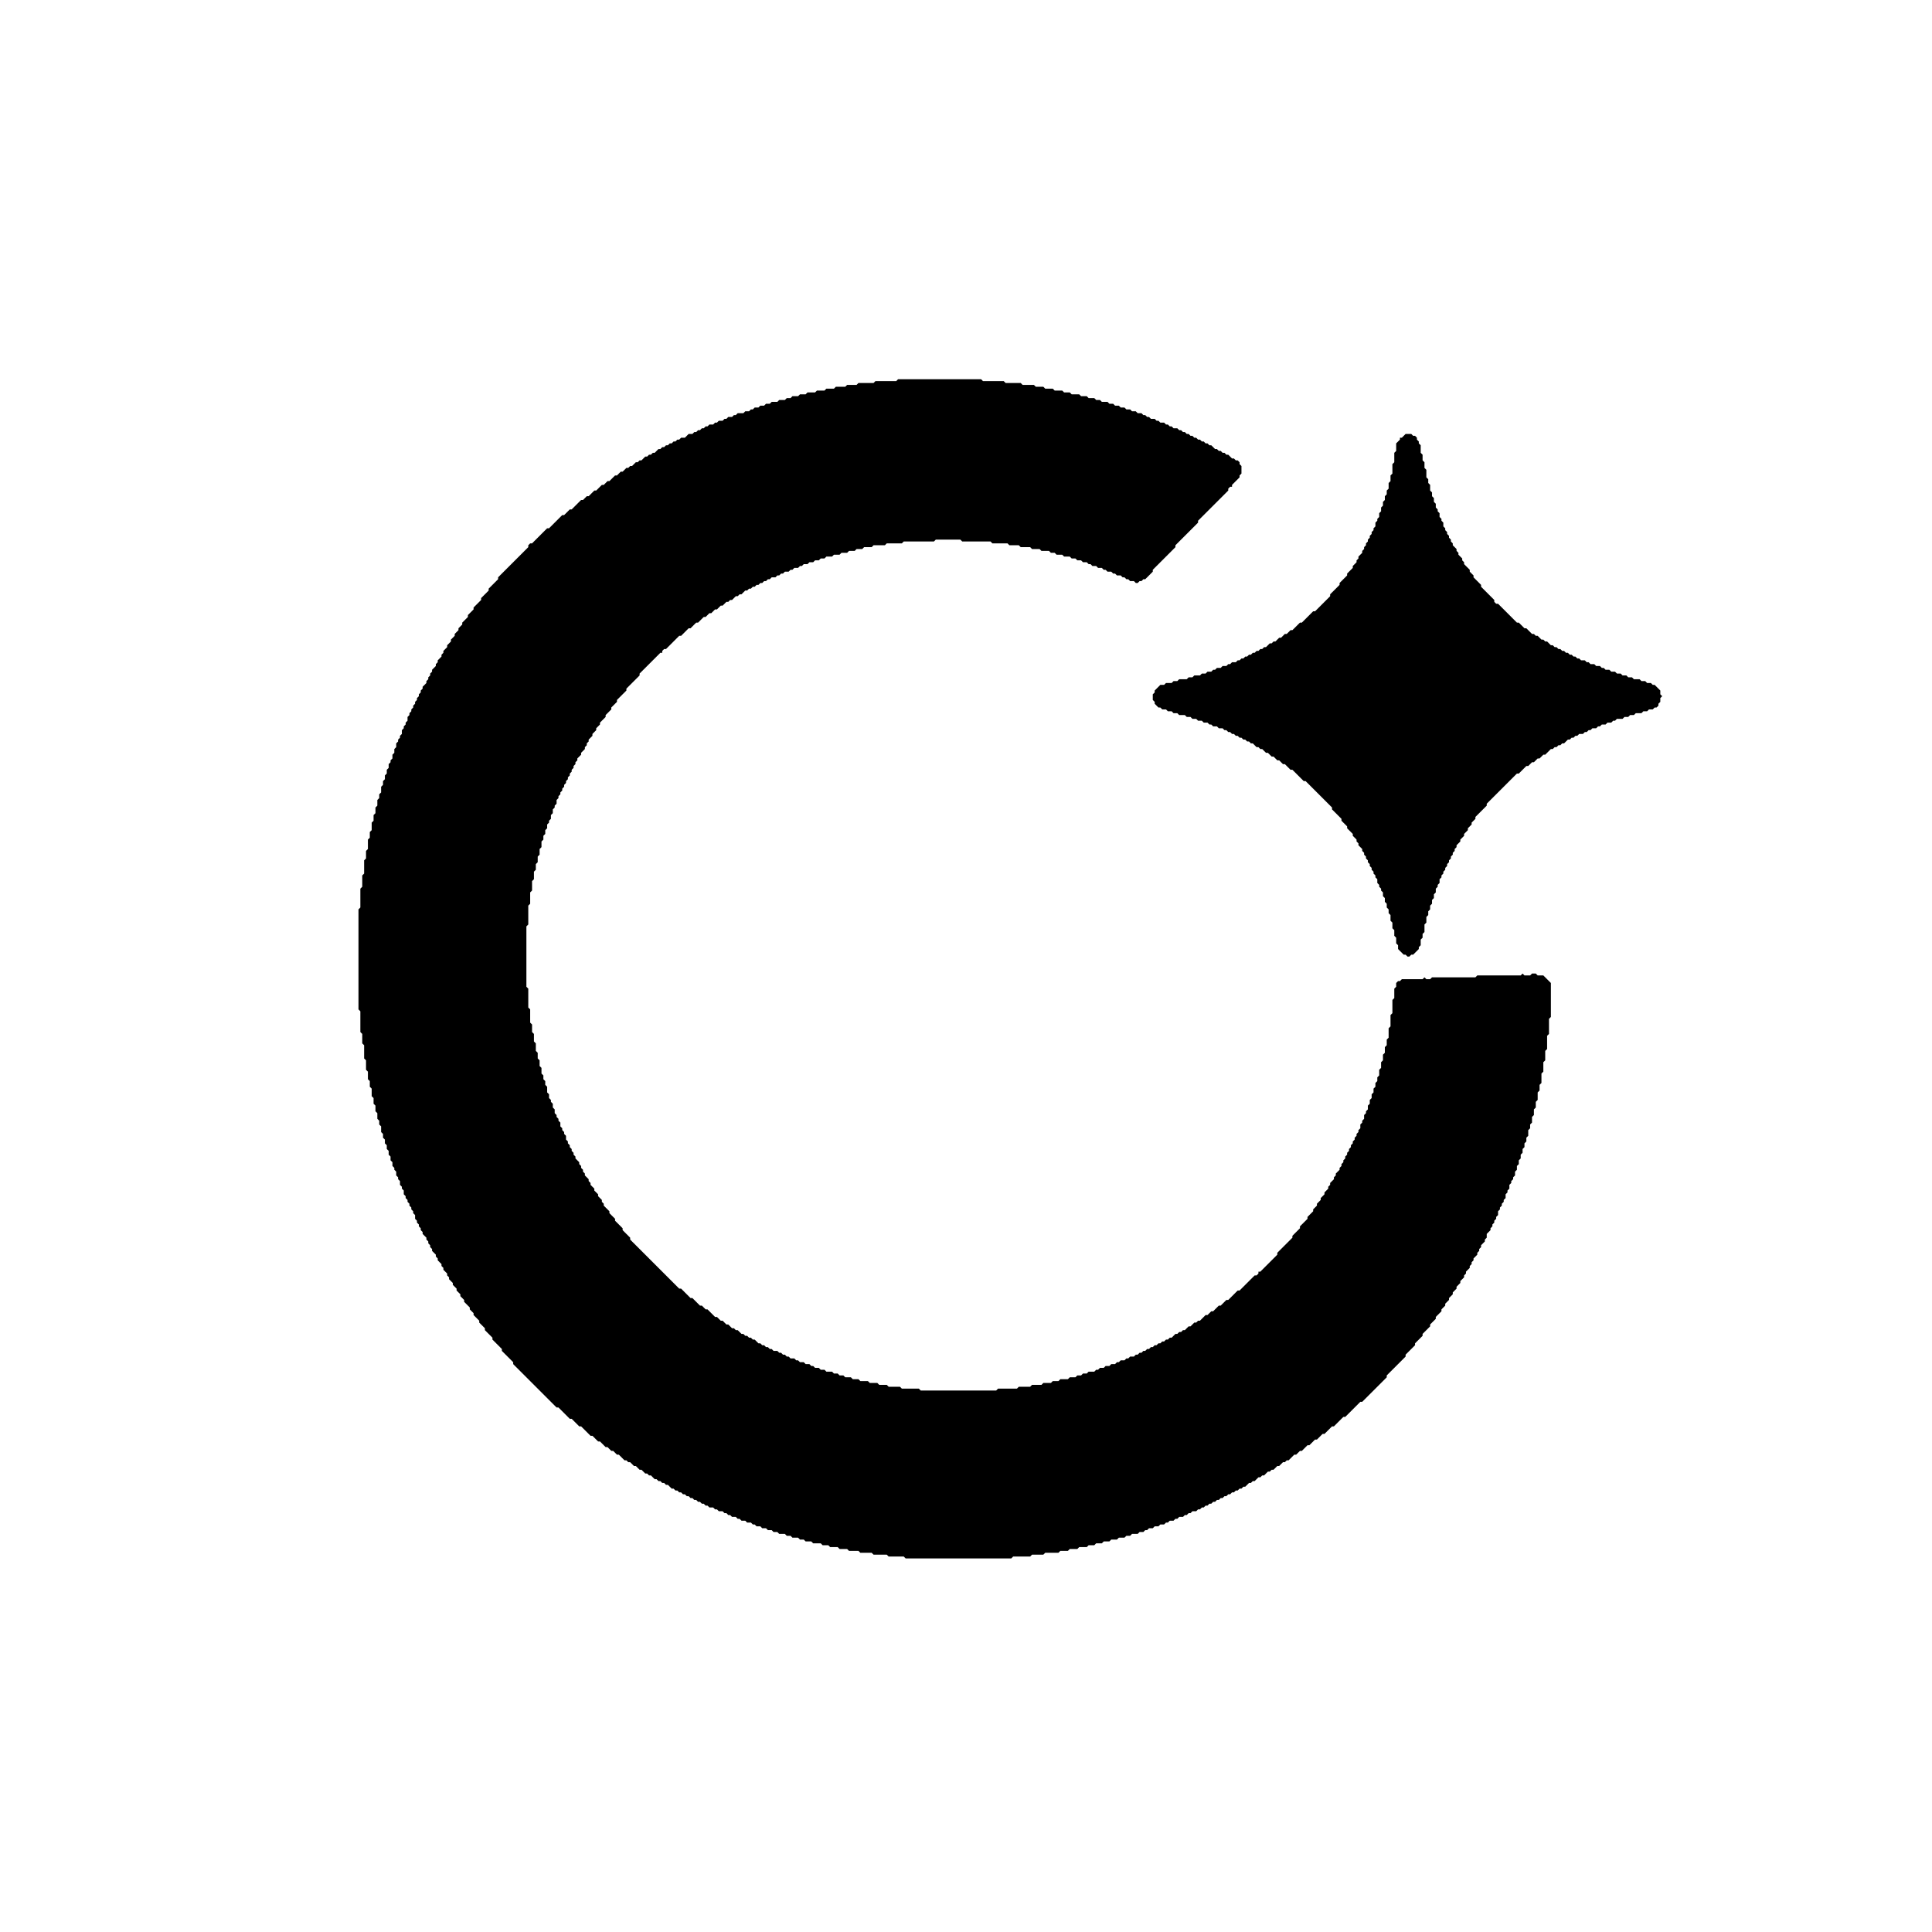 <svg xmlns="http://www.w3.org/2000/svg" viewBox="0 0 1024 1024" width="1024" height="1024">
<g fill="#000000" stroke="none" fill-rule="evenodd">
<path d="M 745 230 L 744 231 L 743 232 L 742 232 L 742 233 L 741 234 L 740 235 L 740 236 L 740 237 L 740 238 L 740 239 L 739 240 L 739 241 L 739 242 L 739 243 L 739 244 L 739 245 L 738 246 L 738 247 L 738 248 L 738 249 L 738 250 L 738 251 L 737 252 L 737 253 L 737 254 L 737 255 L 736 256 L 736 257 L 736 258 L 736 259 L 735 260 L 735 261 L 735 262 L 734 263 L 734 264 L 734 265 L 733 266 L 733 267 L 733 268 L 732 269 L 732 270 L 732 271 L 731 272 L 731 273 L 731 274 L 730 275 L 730 276 L 729 277 L 729 278 L 729 279 L 728 280 L 728 281 L 727 282 L 727 283 L 726 284 L 726 285 L 725 286 L 725 287 L 724 288 L 724 289 L 723 290 L 723 291 L 722 292 L 722 293 L 721 294 L 720 295 L 720 296 L 719 297 L 719 298 L 718 299 L 717 300 L 717 301 L 716 302 L 715 303 L 714 304 L 714 305 L 713 306 L 712 307 L 711 308 L 710 309 L 710 310 L 709 311 L 708 312 L 707 313 L 706 314 L 705 315 L 705 316 L 704 317 L 703 318 L 702 319 L 701 320 L 700 321 L 699 322 L 698 323 L 697 324 L 696 324 L 695 325 L 694 326 L 693 327 L 692 328 L 691 329 L 690 330 L 689 330 L 688 331 L 687 332 L 686 333 L 685 334 L 684 334 L 683 335 L 682 336 L 681 336 L 680 337 L 679 338 L 678 338 L 677 339 L 676 340 L 675 340 L 674 341 L 673 341 L 672 342 L 671 343 L 670 343 L 669 344 L 668 344 L 667 345 L 666 345 L 665 346 L 664 346 L 663 347 L 662 347 L 661 348 L 660 348 L 659 349 L 658 349 L 657 350 L 656 350 L 655 351 L 654 351 L 653 351 L 652 352 L 651 352 L 650 353 L 649 353 L 648 353 L 647 354 L 646 354 L 645 354 L 644 355 L 643 355 L 642 356 L 641 356 L 640 356 L 639 357 L 638 357 L 637 357 L 636 358 L 635 358 L 634 358 L 633 358 L 632 359 L 631 359 L 630 359 L 629 360 L 628 360 L 627 360 L 626 360 L 625 360 L 624 361 L 623 361 L 622 361 L 621 362 L 620 362 L 619 362 L 618 362 L 617 363 L 616 363 L 615 363 L 614 364 L 613 365 L 612 366 L 612 367 L 611 368 L 611 369 L 611 370 L 611 371 L 612 372 L 612 373 L 613 374 L 614 375 L 615 375 L 616 376 L 617 376 L 618 376 L 619 377 L 620 377 L 621 377 L 622 378 L 623 378 L 624 378 L 625 379 L 626 379 L 627 379 L 628 379 L 629 380 L 630 380 L 631 380 L 632 381 L 633 381 L 634 381 L 635 382 L 636 382 L 637 382 L 638 383 L 639 383 L 640 383 L 641 384 L 642 384 L 643 385 L 644 385 L 645 385 L 646 386 L 647 386 L 648 386 L 649 387 L 650 387 L 651 388 L 652 388 L 653 389 L 654 389 L 655 390 L 656 390 L 657 391 L 658 391 L 659 392 L 660 392 L 661 393 L 662 393 L 663 394 L 664 394 L 665 395 L 666 396 L 667 396 L 668 397 L 669 397 L 670 398 L 671 399 L 672 399 L 673 400 L 674 401 L 675 401 L 676 402 L 677 403 L 678 403 L 679 404 L 680 405 L 681 405 L 682 406 L 683 407 L 684 408 L 685 408 L 686 409 L 687 410 L 688 411 L 689 412 L 690 413 L 691 414 L 692 414 L 693 415 L 694 416 L 695 417 L 696 418 L 697 419 L 698 420 L 699 421 L 700 422 L 701 423 L 702 424 L 703 425 L 704 426 L 705 427 L 706 428 L 706 429 L 707 430 L 708 431 L 709 432 L 710 433 L 711 434 L 711 435 L 712 436 L 713 437 L 714 438 L 714 439 L 715 440 L 716 441 L 717 442 L 717 443 L 718 444 L 719 445 L 719 446 L 720 447 L 720 448 L 721 449 L 722 450 L 722 451 L 723 452 L 723 453 L 724 454 L 724 455 L 725 456 L 725 457 L 726 458 L 726 459 L 727 460 L 727 461 L 728 462 L 728 463 L 729 464 L 729 465 L 730 466 L 730 467 L 730 468 L 731 469 L 731 470 L 732 471 L 732 472 L 733 473 L 733 474 L 733 475 L 734 476 L 734 477 L 734 478 L 735 479 L 735 480 L 735 481 L 736 482 L 736 483 L 736 484 L 737 485 L 737 486 L 737 487 L 737 488 L 738 489 L 738 490 L 738 491 L 738 492 L 739 493 L 739 494 L 739 495 L 739 496 L 740 497 L 740 498 L 740 499 L 740 500 L 741 501 L 741 502 L 741 503 L 742 504 L 743 505 L 744 506 L 745 506 L 746 507 L 747 507 L 748 506 L 749 506 L 750 505 L 751 504 L 752 503 L 752 502 L 753 501 L 753 500 L 753 499 L 753 498 L 754 497 L 754 496 L 754 495 L 755 494 L 755 493 L 755 492 L 755 491 L 755 490 L 756 489 L 756 488 L 756 487 L 756 486 L 757 485 L 757 484 L 757 483 L 758 482 L 758 481 L 758 480 L 759 479 L 759 478 L 759 477 L 760 476 L 760 475 L 760 474 L 761 473 L 761 472 L 761 471 L 762 470 L 762 469 L 763 468 L 763 467 L 763 466 L 764 465 L 764 464 L 765 463 L 765 462 L 766 461 L 766 460 L 767 459 L 767 458 L 768 457 L 768 456 L 769 455 L 769 454 L 770 453 L 770 452 L 771 451 L 771 450 L 772 449 L 772 448 L 773 447 L 774 446 L 774 445 L 775 444 L 776 443 L 776 442 L 777 441 L 778 440 L 778 439 L 779 438 L 780 437 L 780 436 L 781 435 L 782 434 L 782 433 L 783 432 L 784 431 L 785 430 L 786 429 L 787 428 L 788 427 L 788 426 L 789 425 L 790 424 L 791 423 L 792 422 L 793 421 L 794 420 L 795 419 L 796 418 L 797 417 L 798 416 L 799 415 L 800 414 L 801 413 L 802 412 L 803 411 L 804 410 L 805 410 L 806 409 L 807 408 L 808 407 L 809 406 L 810 406 L 811 405 L 812 404 L 813 404 L 814 403 L 815 402 L 816 402 L 817 401 L 818 400 L 819 400 L 820 399 L 821 398 L 822 397 L 823 397 L 824 396 L 825 396 L 826 395 L 827 395 L 828 394 L 829 394 L 830 393 L 831 392 L 832 392 L 833 391 L 834 391 L 835 390 L 836 390 L 837 389 L 838 389 L 839 389 L 840 388 L 841 388 L 842 387 L 843 387 L 844 386 L 845 386 L 846 386 L 847 385 L 848 385 L 849 384 L 850 384 L 851 384 L 852 383 L 853 383 L 854 383 L 855 382 L 856 382 L 857 381 L 858 381 L 859 381 L 860 381 L 861 380 L 862 380 L 863 380 L 864 379 L 865 379 L 866 379 L 867 378 L 868 378 L 869 378 L 870 378 L 871 377 L 872 377 L 873 377 L 874 376 L 875 376 L 876 376 L 877 375 L 878 375 L 879 374 L 879 373 L 880 372 L 880 371 L 880 370 L 881 369 L 880 368 L 880 367 L 880 366 L 879 365 L 878 364 L 877 363 L 876 363 L 875 362 L 874 362 L 873 362 L 872 361 L 871 361 L 870 361 L 869 360 L 868 360 L 867 360 L 866 360 L 865 359 L 864 359 L 863 359 L 862 358 L 861 358 L 860 358 L 859 357 L 858 357 L 857 357 L 856 356 L 855 356 L 854 356 L 853 355 L 852 355 L 851 355 L 850 354 L 849 354 L 848 353 L 847 353 L 846 353 L 845 352 L 844 352 L 843 352 L 842 351 L 841 351 L 840 350 L 839 350 L 838 350 L 837 349 L 836 349 L 835 348 L 834 348 L 833 347 L 832 347 L 831 346 L 830 346 L 829 345 L 828 345 L 827 344 L 826 344 L 825 343 L 824 343 L 823 342 L 822 342 L 821 341 L 820 340 L 819 340 L 818 339 L 817 339 L 816 338 L 815 337 L 814 337 L 813 336 L 812 336 L 811 335 L 810 334 L 809 333 L 808 333 L 807 332 L 806 331 L 805 330 L 804 330 L 803 329 L 802 328 L 801 327 L 800 326 L 799 325 L 798 324 L 797 323 L 796 322 L 795 321 L 794 320 L 793 320 L 792 319 L 792 318 L 791 317 L 790 316 L 789 315 L 788 314 L 787 313 L 786 312 L 785 311 L 785 310 L 784 309 L 783 308 L 782 307 L 781 306 L 781 305 L 780 304 L 779 303 L 779 302 L 778 301 L 777 300 L 776 299 L 776 298 L 775 297 L 775 296 L 774 295 L 773 294 L 773 293 L 772 292 L 772 291 L 771 290 L 770 289 L 770 288 L 769 287 L 769 286 L 768 285 L 768 284 L 767 283 L 767 282 L 766 281 L 766 280 L 765 279 L 765 278 L 765 277 L 764 276 L 764 275 L 763 274 L 763 273 L 763 272 L 762 271 L 762 270 L 761 269 L 761 268 L 761 267 L 760 266 L 760 265 L 760 264 L 759 263 L 759 262 L 759 261 L 758 260 L 758 259 L 758 258 L 758 257 L 757 256 L 757 255 L 757 254 L 756 253 L 756 252 L 756 251 L 756 250 L 756 249 L 755 248 L 755 247 L 755 246 L 755 245 L 754 244 L 754 243 L 754 242 L 754 241 L 753 240 L 753 239 L 753 238 L 753 237 L 753 236 L 752 235 L 752 234 L 751 233 L 751 232 L 750 231 L 749 231 L 748 230 L 747 230 L 746 230 Z"/>
<path d="M 476 201 L 475 202 L 474 202 L 473 202 L 472 202 L 471 202 L 470 202 L 469 202 L 468 202 L 467 202 L 466 202 L 465 202 L 464 202 L 463 203 L 462 203 L 461 203 L 460 203 L 459 203 L 458 203 L 457 203 L 456 203 L 455 203 L 454 204 L 453 204 L 452 204 L 451 204 L 450 204 L 449 204 L 448 205 L 447 205 L 446 205 L 445 205 L 444 205 L 443 205 L 442 206 L 441 206 L 440 206 L 439 206 L 438 206 L 437 207 L 436 207 L 435 207 L 434 207 L 433 207 L 432 208 L 431 208 L 430 208 L 429 208 L 428 208 L 427 209 L 426 209 L 425 209 L 424 209 L 423 210 L 422 210 L 421 210 L 420 210 L 419 211 L 418 211 L 417 211 L 416 212 L 415 212 L 414 212 L 413 212 L 412 213 L 411 213 L 410 213 L 409 213 L 408 214 L 407 214 L 406 214 L 405 215 L 404 215 L 403 215 L 402 216 L 401 216 L 400 216 L 399 217 L 398 217 L 397 218 L 396 218 L 395 218 L 394 219 L 393 219 L 392 219 L 391 219 L 390 220 L 389 220 L 388 221 L 387 221 L 386 221 L 385 222 L 384 222 L 383 223 L 382 223 L 381 223 L 380 224 L 379 224 L 378 225 L 377 225 L 376 225 L 375 226 L 374 226 L 373 227 L 372 227 L 371 228 L 370 228 L 369 229 L 368 229 L 367 230 L 366 230 L 365 230 L 364 231 L 363 232 L 362 232 L 361 232 L 360 233 L 359 233 L 358 234 L 357 234 L 356 235 L 355 235 L 354 236 L 353 236 L 352 237 L 351 237 L 350 238 L 349 238 L 348 239 L 347 240 L 346 240 L 345 241 L 344 241 L 343 242 L 342 242 L 341 243 L 340 244 L 339 244 L 338 245 L 337 245 L 336 246 L 335 247 L 334 247 L 333 248 L 332 248 L 331 249 L 330 250 L 329 250 L 328 251 L 327 252 L 326 252 L 325 253 L 324 254 L 323 255 L 322 255 L 321 256 L 320 257 L 319 257 L 318 258 L 317 259 L 316 260 L 315 260 L 314 261 L 313 262 L 312 263 L 311 263 L 310 264 L 309 265 L 308 265 L 307 266 L 306 267 L 305 268 L 304 269 L 303 270 L 302 270 L 301 271 L 300 272 L 299 273 L 298 273 L 297 274 L 296 275 L 295 276 L 294 277 L 293 278 L 292 279 L 291 280 L 290 280 L 289 281 L 288 282 L 287 283 L 286 284 L 285 285 L 284 286 L 283 287 L 282 288 L 281 288 L 280 289 L 280 290 L 279 291 L 278 292 L 277 293 L 276 294 L 275 295 L 274 296 L 273 297 L 272 298 L 271 299 L 270 300 L 269 301 L 268 302 L 267 303 L 266 304 L 265 305 L 264 306 L 264 307 L 263 308 L 262 309 L 261 310 L 260 311 L 259 312 L 259 313 L 258 314 L 257 315 L 256 316 L 255 317 L 255 318 L 254 319 L 253 320 L 252 321 L 251 322 L 251 323 L 250 324 L 249 325 L 248 326 L 248 327 L 247 328 L 246 329 L 245 330 L 245 331 L 244 332 L 243 333 L 243 334 L 242 335 L 241 336 L 241 337 L 240 338 L 239 339 L 239 340 L 238 341 L 237 342 L 237 343 L 236 344 L 235 345 L 235 346 L 234 347 L 234 348 L 233 349 L 232 350 L 232 351 L 231 352 L 231 353 L 230 354 L 229 355 L 229 356 L 228 357 L 228 358 L 227 359 L 227 360 L 226 361 L 226 362 L 225 363 L 224 364 L 224 365 L 223 366 L 223 367 L 222 368 L 222 369 L 221 370 L 221 371 L 220 372 L 220 373 L 219 374 L 219 375 L 218 376 L 218 377 L 217 378 L 217 379 L 216 380 L 216 381 L 216 382 L 215 383 L 215 384 L 214 385 L 214 386 L 213 387 L 213 388 L 213 389 L 212 390 L 212 391 L 211 392 L 211 393 L 210 394 L 210 395 L 210 396 L 209 397 L 209 398 L 209 399 L 208 400 L 208 401 L 208 402 L 207 403 L 207 404 L 206 405 L 206 406 L 206 407 L 205 408 L 205 409 L 205 410 L 204 411 L 204 412 L 204 413 L 203 414 L 203 415 L 203 416 L 202 417 L 202 418 L 202 419 L 202 420 L 201 421 L 201 422 L 201 423 L 200 424 L 200 425 L 200 426 L 200 427 L 199 428 L 199 429 L 199 430 L 199 431 L 198 432 L 198 433 L 198 434 L 198 435 L 197 436 L 197 437 L 197 438 L 197 439 L 197 440 L 196 441 L 196 442 L 196 443 L 196 444 L 195 445 L 195 446 L 195 447 L 195 448 L 195 449 L 195 450 L 194 451 L 194 452 L 194 453 L 194 454 L 194 455 L 193 456 L 193 457 L 193 458 L 193 459 L 193 460 L 193 461 L 193 462 L 193 463 L 192 464 L 192 465 L 192 466 L 192 467 L 192 468 L 192 469 L 192 470 L 191 471 L 191 472 L 191 473 L 191 474 L 191 475 L 191 476 L 191 477 L 191 478 L 191 479 L 191 480 L 191 481 L 190 482 L 190 483 L 190 484 L 190 485 L 190 486 L 190 487 L 190 488 L 190 489 L 190 490 L 190 491 L 190 492 L 190 493 L 190 494 L 190 495 L 190 496 L 190 497 L 190 498 L 190 499 L 190 500 L 190 501 L 190 502 L 190 503 L 190 504 L 190 505 L 190 506 L 190 507 L 190 508 L 190 509 L 190 510 L 190 511 L 190 512 L 190 513 L 190 514 L 190 515 L 190 516 L 190 517 L 190 518 L 190 519 L 190 520 L 190 521 L 190 522 L 190 523 L 190 524 L 190 525 L 190 526 L 190 527 L 190 528 L 190 529 L 190 530 L 190 531 L 190 532 L 190 533 L 190 534 L 190 535 L 191 536 L 191 537 L 191 538 L 191 539 L 191 540 L 191 541 L 191 542 L 191 543 L 191 544 L 191 545 L 191 546 L 191 547 L 192 548 L 192 549 L 192 550 L 192 551 L 192 552 L 192 553 L 193 554 L 193 555 L 193 556 L 193 557 L 193 558 L 193 559 L 193 560 L 193 561 L 194 562 L 194 563 L 194 564 L 194 565 L 194 566 L 194 567 L 195 568 L 195 569 L 195 570 L 195 571 L 195 572 L 196 573 L 196 574 L 196 575 L 196 576 L 197 577 L 197 578 L 197 579 L 197 580 L 197 581 L 198 582 L 198 583 L 198 584 L 198 585 L 199 586 L 199 587 L 199 588 L 199 589 L 200 590 L 200 591 L 200 592 L 200 593 L 201 594 L 201 595 L 201 596 L 202 597 L 202 598 L 202 599 L 202 600 L 203 601 L 203 602 L 203 603 L 204 604 L 204 605 L 204 606 L 205 607 L 205 608 L 205 609 L 206 610 L 206 611 L 206 612 L 207 613 L 207 614 L 207 615 L 208 616 L 208 617 L 208 618 L 209 619 L 209 620 L 210 621 L 210 622 L 210 623 L 211 624 L 211 625 L 212 626 L 212 627 L 212 628 L 213 629 L 213 630 L 214 631 L 214 632 L 214 633 L 215 634 L 215 635 L 216 636 L 216 637 L 217 638 L 217 639 L 218 640 L 218 641 L 219 642 L 219 643 L 220 644 L 220 645 L 220 646 L 221 647 L 221 648 L 222 649 L 222 650 L 223 651 L 223 652 L 224 653 L 224 654 L 225 655 L 226 656 L 226 657 L 227 658 L 227 659 L 228 660 L 228 661 L 229 662 L 229 663 L 230 664 L 231 665 L 231 666 L 232 667 L 232 668 L 233 669 L 234 670 L 234 671 L 235 672 L 235 673 L 236 674 L 237 675 L 237 676 L 238 677 L 238 678 L 239 679 L 240 680 L 240 681 L 241 682 L 242 683 L 242 684 L 243 685 L 244 686 L 244 687 L 245 688 L 246 689 L 246 690 L 247 691 L 248 692 L 249 693 L 249 694 L 250 695 L 251 696 L 251 697 L 252 698 L 253 699 L 254 700 L 254 701 L 255 702 L 256 703 L 257 704 L 257 705 L 258 706 L 259 707 L 260 708 L 261 709 L 261 710 L 262 711 L 263 712 L 264 713 L 265 714 L 266 715 L 266 716 L 267 717 L 268 718 L 269 719 L 270 720 L 271 721 L 272 722 L 272 723 L 273 724 L 274 725 L 275 726 L 276 727 L 277 728 L 278 729 L 279 730 L 280 731 L 281 732 L 282 733 L 283 734 L 284 735 L 285 736 L 286 737 L 287 738 L 288 739 L 289 740 L 290 741 L 291 742 L 292 743 L 293 744 L 294 745 L 295 746 L 296 746 L 297 747 L 298 748 L 299 749 L 300 750 L 301 751 L 302 752 L 303 752 L 304 753 L 305 754 L 306 755 L 307 756 L 308 756 L 309 757 L 310 758 L 311 759 L 312 760 L 313 761 L 314 761 L 315 762 L 316 763 L 317 764 L 318 764 L 319 765 L 320 766 L 321 767 L 322 767 L 323 768 L 324 769 L 325 769 L 326 770 L 327 771 L 328 771 L 329 772 L 330 773 L 331 774 L 332 774 L 333 775 L 334 775 L 335 776 L 336 777 L 337 777 L 338 778 L 339 779 L 340 779 L 341 780 L 342 781 L 343 781 L 344 782 L 345 782 L 346 783 L 347 784 L 348 784 L 349 785 L 350 785 L 351 786 L 352 786 L 353 787 L 354 787 L 355 788 L 356 789 L 357 789 L 358 790 L 359 790 L 360 791 L 361 791 L 362 792 L 363 792 L 364 793 L 365 793 L 366 794 L 367 794 L 368 795 L 369 795 L 370 796 L 371 796 L 372 797 L 373 797 L 374 798 L 375 798 L 376 799 L 377 799 L 378 799 L 379 800 L 380 800 L 381 801 L 382 801 L 383 801 L 384 802 L 385 802 L 386 803 L 387 803 L 388 804 L 389 804 L 390 804 L 391 805 L 392 805 L 393 806 L 394 806 L 395 806 L 396 807 L 397 807 L 398 807 L 399 808 L 400 808 L 401 809 L 402 809 L 403 809 L 404 810 L 405 810 L 406 810 L 407 811 L 408 811 L 409 811 L 410 812 L 411 812 L 412 812 L 413 813 L 414 813 L 415 813 L 416 813 L 417 814 L 418 814 L 419 814 L 420 815 L 421 815 L 422 815 L 423 815 L 424 816 L 425 816 L 426 816 L 427 817 L 428 817 L 429 817 L 430 817 L 431 818 L 432 818 L 433 818 L 434 818 L 435 818 L 436 819 L 437 819 L 438 819 L 439 819 L 440 820 L 441 820 L 442 820 L 443 820 L 444 820 L 445 821 L 446 821 L 447 821 L 448 821 L 449 821 L 450 822 L 451 822 L 452 822 L 453 822 L 454 822 L 455 822 L 456 823 L 457 823 L 458 823 L 459 823 L 460 823 L 461 823 L 462 823 L 463 824 L 464 824 L 465 824 L 466 824 L 467 824 L 468 824 L 469 824 L 470 824 L 471 825 L 472 825 L 473 825 L 474 825 L 475 825 L 476 825 L 477 825 L 478 825 L 479 825 L 480 826 L 481 826 L 482 826 L 483 826 L 484 826 L 485 826 L 486 826 L 487 826 L 488 826 L 489 826 L 490 826 L 491 826 L 492 826 L 493 826 L 494 826 L 495 826 L 496 826 L 497 826 L 498 826 L 499 826 L 500 826 L 501 826 L 502 826 L 503 826 L 504 826 L 505 826 L 506 826 L 507 826 L 508 826 L 509 826 L 510 826 L 511 826 L 512 826 L 513 826 L 514 826 L 515 826 L 516 826 L 517 826 L 518 826 L 519 826 L 520 826 L 521 826 L 522 826 L 523 826 L 524 826 L 525 826 L 526 826 L 527 826 L 528 826 L 529 826 L 530 826 L 531 826 L 532 826 L 533 826 L 534 826 L 535 826 L 536 826 L 537 825 L 538 825 L 539 825 L 540 825 L 541 825 L 542 825 L 543 825 L 544 825 L 545 825 L 546 825 L 547 824 L 548 824 L 549 824 L 550 824 L 551 824 L 552 824 L 553 824 L 554 823 L 555 823 L 556 823 L 557 823 L 558 823 L 559 823 L 560 823 L 561 823 L 562 822 L 563 822 L 564 822 L 565 822 L 566 822 L 567 821 L 568 821 L 569 821 L 570 821 L 571 821 L 572 820 L 573 820 L 574 820 L 575 820 L 576 820 L 577 819 L 578 819 L 579 819 L 580 819 L 581 818 L 582 818 L 583 818 L 584 818 L 585 817 L 586 817 L 587 817 L 588 817 L 589 816 L 590 816 L 591 816 L 592 816 L 593 815 L 594 815 L 595 815 L 596 815 L 597 814 L 598 814 L 599 814 L 600 813 L 601 813 L 602 813 L 603 813 L 604 812 L 605 812 L 606 812 L 607 811 L 608 811 L 609 810 L 610 810 L 611 810 L 612 809 L 613 809 L 614 809 L 615 808 L 616 808 L 617 808 L 618 807 L 619 807 L 620 806 L 621 806 L 622 806 L 623 805 L 624 805 L 625 804 L 626 804 L 627 804 L 628 803 L 629 803 L 630 802 L 631 802 L 632 801 L 633 801 L 634 801 L 635 800 L 636 800 L 637 799 L 638 799 L 639 798 L 640 798 L 641 797 L 642 797 L 643 796 L 644 796 L 645 795 L 646 795 L 647 794 L 648 794 L 649 793 L 650 793 L 651 792 L 652 792 L 653 791 L 654 791 L 655 790 L 656 790 L 657 789 L 658 789 L 659 788 L 660 788 L 661 787 L 662 786 L 663 786 L 664 785 L 665 785 L 666 784 L 667 783 L 668 783 L 669 782 L 670 782 L 671 781 L 672 780 L 673 780 L 674 779 L 675 779 L 676 778 L 677 777 L 678 777 L 679 776 L 680 775 L 681 775 L 682 774 L 683 774 L 684 773 L 685 772 L 686 771 L 687 771 L 688 770 L 689 769 L 690 769 L 691 768 L 692 767 L 693 766 L 694 766 L 695 765 L 696 764 L 697 763 L 698 763 L 699 762 L 700 761 L 701 760 L 702 760 L 703 759 L 704 758 L 705 757 L 706 756 L 707 756 L 708 755 L 709 754 L 710 753 L 711 752 L 712 751 L 713 751 L 714 750 L 715 749 L 716 748 L 717 747 L 718 746 L 719 745 L 720 744 L 721 743 L 722 743 L 723 742 L 724 741 L 725 740 L 726 739 L 727 738 L 728 737 L 729 736 L 730 735 L 731 734 L 732 733 L 733 732 L 734 731 L 735 730 L 735 729 L 736 728 L 737 727 L 738 726 L 739 725 L 740 724 L 741 723 L 742 722 L 743 721 L 744 720 L 745 719 L 745 718 L 746 717 L 747 716 L 748 715 L 749 714 L 750 713 L 750 712 L 751 711 L 752 710 L 753 709 L 754 708 L 754 707 L 755 706 L 756 705 L 757 704 L 758 703 L 758 702 L 759 701 L 760 700 L 761 699 L 761 698 L 762 697 L 763 696 L 764 695 L 764 694 L 765 693 L 766 692 L 766 691 L 767 690 L 768 689 L 768 688 L 769 687 L 770 686 L 770 685 L 771 684 L 772 683 L 772 682 L 773 681 L 774 680 L 774 679 L 775 678 L 776 677 L 776 676 L 777 675 L 777 674 L 778 673 L 779 672 L 779 671 L 780 670 L 780 669 L 781 668 L 781 667 L 782 666 L 783 665 L 783 664 L 784 663 L 784 662 L 785 661 L 785 660 L 786 659 L 787 658 L 787 657 L 788 656 L 788 655 L 788 654 L 789 653 L 790 652 L 790 651 L 791 650 L 791 649 L 792 648 L 792 647 L 793 646 L 793 645 L 794 644 L 794 643 L 794 642 L 795 641 L 795 640 L 796 639 L 796 638 L 797 637 L 797 636 L 798 635 L 798 634 L 798 633 L 799 632 L 799 631 L 800 630 L 800 629 L 800 628 L 801 627 L 801 626 L 802 625 L 802 624 L 803 623 L 803 622 L 803 621 L 804 620 L 804 619 L 804 618 L 805 617 L 805 616 L 805 615 L 806 614 L 806 613 L 806 612 L 807 611 L 807 610 L 807 609 L 808 608 L 808 607 L 808 606 L 809 605 L 809 604 L 809 603 L 810 602 L 810 601 L 810 600 L 810 599 L 811 598 L 811 597 L 811 596 L 812 595 L 812 594 L 812 593 L 812 592 L 813 591 L 813 590 L 813 589 L 813 588 L 814 587 L 814 586 L 814 585 L 814 584 L 815 583 L 815 582 L 815 581 L 815 580 L 815 579 L 816 578 L 816 577 L 816 576 L 816 575 L 817 574 L 817 573 L 817 572 L 817 571 L 817 570 L 817 569 L 818 568 L 818 567 L 818 566 L 818 565 L 818 564 L 818 563 L 819 562 L 819 561 L 819 560 L 819 559 L 819 558 L 819 557 L 820 556 L 820 555 L 820 554 L 820 553 L 820 552 L 820 551 L 820 550 L 820 549 L 821 548 L 821 547 L 821 546 L 821 545 L 821 544 L 821 543 L 821 542 L 821 541 L 821 540 L 822 539 L 822 538 L 822 537 L 822 536 L 822 535 L 822 534 L 822 533 L 822 532 L 822 531 L 822 530 L 822 529 L 822 528 L 822 527 L 822 526 L 822 525 L 822 524 L 822 523 L 822 522 L 822 521 L 821 520 L 820 519 L 819 518 L 818 517 L 817 517 L 816 517 L 815 517 L 814 516 L 813 516 L 812 516 L 811 517 L 810 517 L 809 517 L 808 517 L 807 516 L 806 517 L 805 517 L 804 517 L 803 517 L 802 517 L 801 517 L 800 517 L 799 517 L 798 517 L 797 517 L 796 517 L 795 517 L 794 517 L 793 517 L 792 517 L 791 517 L 790 517 L 789 517 L 788 517 L 787 517 L 786 517 L 785 517 L 784 517 L 783 517 L 782 518 L 781 518 L 780 518 L 779 518 L 778 518 L 777 518 L 776 518 L 775 518 L 774 518 L 773 518 L 772 518 L 771 518 L 770 518 L 769 518 L 768 518 L 767 518 L 766 518 L 765 518 L 764 518 L 763 518 L 762 518 L 761 518 L 760 518 L 759 518 L 758 519 L 757 519 L 756 519 L 755 518 L 754 519 L 753 519 L 752 519 L 751 519 L 750 519 L 749 519 L 748 519 L 747 519 L 746 519 L 745 519 L 744 519 L 743 519 L 742 520 L 741 520 L 740 521 L 740 522 L 740 523 L 739 524 L 739 525 L 739 526 L 739 527 L 739 528 L 739 529 L 738 530 L 738 531 L 738 532 L 738 533 L 738 534 L 738 535 L 738 536 L 738 537 L 737 538 L 737 539 L 737 540 L 737 541 L 737 542 L 737 543 L 737 544 L 736 545 L 736 546 L 736 547 L 736 548 L 736 549 L 736 550 L 735 551 L 735 552 L 735 553 L 735 554 L 734 555 L 734 556 L 734 557 L 734 558 L 733 559 L 733 560 L 733 561 L 733 562 L 732 563 L 732 564 L 732 565 L 732 566 L 731 567 L 731 568 L 731 569 L 731 570 L 730 571 L 730 572 L 730 573 L 729 574 L 729 575 L 729 576 L 728 577 L 728 578 L 728 579 L 727 580 L 727 581 L 727 582 L 726 583 L 726 584 L 726 585 L 725 586 L 725 587 L 725 588 L 724 589 L 724 590 L 723 591 L 723 592 L 723 593 L 722 594 L 722 595 L 721 596 L 721 597 L 721 598 L 720 599 L 720 600 L 719 601 L 719 602 L 718 603 L 718 604 L 717 605 L 717 606 L 716 607 L 716 608 L 715 609 L 715 610 L 714 611 L 714 612 L 713 613 L 713 614 L 712 615 L 712 616 L 711 617 L 711 618 L 710 619 L 710 620 L 709 621 L 708 622 L 708 623 L 707 624 L 707 625 L 706 626 L 705 627 L 705 628 L 704 629 L 704 630 L 703 631 L 702 632 L 702 633 L 701 634 L 700 635 L 700 636 L 699 637 L 698 638 L 698 639 L 697 640 L 696 641 L 696 642 L 695 643 L 694 644 L 693 645 L 693 646 L 692 647 L 691 648 L 690 649 L 689 650 L 689 651 L 688 652 L 687 653 L 686 654 L 685 655 L 685 656 L 684 657 L 683 658 L 682 659 L 681 660 L 680 661 L 679 662 L 678 663 L 677 664 L 677 665 L 676 666 L 675 667 L 674 668 L 673 669 L 672 670 L 671 671 L 670 672 L 669 673 L 668 674 L 667 674 L 667 675 L 666 676 L 665 676 L 664 677 L 663 678 L 662 679 L 661 680 L 660 681 L 659 682 L 658 683 L 657 684 L 656 684 L 655 685 L 654 686 L 653 687 L 652 688 L 651 689 L 650 689 L 649 690 L 648 691 L 647 692 L 646 692 L 645 693 L 644 694 L 643 695 L 642 695 L 641 696 L 640 697 L 639 697 L 638 698 L 637 699 L 636 700 L 635 700 L 634 701 L 633 701 L 632 702 L 631 703 L 630 703 L 629 704 L 628 705 L 627 705 L 626 706 L 625 706 L 624 707 L 623 707 L 622 708 L 621 709 L 620 709 L 619 710 L 618 710 L 617 711 L 616 711 L 615 712 L 614 712 L 613 713 L 612 713 L 611 714 L 610 714 L 609 715 L 608 715 L 607 716 L 606 716 L 605 717 L 604 717 L 603 718 L 602 718 L 601 719 L 600 719 L 599 719 L 598 720 L 597 720 L 596 721 L 595 721 L 594 721 L 593 722 L 592 722 L 591 723 L 590 723 L 589 723 L 588 724 L 587 724 L 586 724 L 585 725 L 584 725 L 583 725 L 582 726 L 581 726 L 580 727 L 579 727 L 578 727 L 577 727 L 576 728 L 575 728 L 574 728 L 573 729 L 572 729 L 571 729 L 570 730 L 569 730 L 568 730 L 567 730 L 566 731 L 565 731 L 564 731 L 563 731 L 562 731 L 561 732 L 560 732 L 559 732 L 558 732 L 557 733 L 556 733 L 555 733 L 554 733 L 553 733 L 552 734 L 551 734 L 550 734 L 549 734 L 548 734 L 547 734 L 546 735 L 545 735 L 544 735 L 543 735 L 542 735 L 541 735 L 540 735 L 539 736 L 538 736 L 537 736 L 536 736 L 535 736 L 534 736 L 533 736 L 532 736 L 531 736 L 530 736 L 529 736 L 528 737 L 527 737 L 526 737 L 525 737 L 524 737 L 523 737 L 522 737 L 521 737 L 520 737 L 519 737 L 518 737 L 517 737 L 516 737 L 515 737 L 514 737 L 513 737 L 512 737 L 511 737 L 510 737 L 509 737 L 508 737 L 507 737 L 506 737 L 505 737 L 504 737 L 503 737 L 502 737 L 501 737 L 500 737 L 499 737 L 498 737 L 497 737 L 496 737 L 495 737 L 494 737 L 493 737 L 492 737 L 491 737 L 490 737 L 489 737 L 488 737 L 487 736 L 486 736 L 485 736 L 484 736 L 483 736 L 482 736 L 481 736 L 480 736 L 479 736 L 478 736 L 477 735 L 476 735 L 475 735 L 474 735 L 473 735 L 472 735 L 471 735 L 470 734 L 469 734 L 468 734 L 467 734 L 466 734 L 465 733 L 464 733 L 463 733 L 462 733 L 461 733 L 460 732 L 459 732 L 458 732 L 457 732 L 456 732 L 455 731 L 454 731 L 453 731 L 452 731 L 451 730 L 450 730 L 449 730 L 448 730 L 447 729 L 446 729 L 445 729 L 444 728 L 443 728 L 442 728 L 441 727 L 440 727 L 439 727 L 438 727 L 437 726 L 436 726 L 435 726 L 434 725 L 433 725 L 432 725 L 431 724 L 430 724 L 429 723 L 428 723 L 427 723 L 426 722 L 425 722 L 424 722 L 423 721 L 422 721 L 421 720 L 420 720 L 419 720 L 418 719 L 417 719 L 416 718 L 415 718 L 414 717 L 413 717 L 412 716 L 411 716 L 410 716 L 409 715 L 408 715 L 407 714 L 406 714 L 405 713 L 404 713 L 403 712 L 402 712 L 401 711 L 400 710 L 399 710 L 398 709 L 397 709 L 396 708 L 395 708 L 394 707 L 393 707 L 392 706 L 391 705 L 390 705 L 389 704 L 388 704 L 387 703 L 386 702 L 385 702 L 384 701 L 383 700 L 382 700 L 381 699 L 380 698 L 379 698 L 378 697 L 377 696 L 376 695 L 375 694 L 374 694 L 373 693 L 372 692 L 371 692 L 370 691 L 369 690 L 368 689 L 367 688 L 366 688 L 365 687 L 364 686 L 363 685 L 362 684 L 361 683 L 360 683 L 359 682 L 358 681 L 357 680 L 356 679 L 355 678 L 354 677 L 353 676 L 352 675 L 351 674 L 350 673 L 349 672 L 348 671 L 347 670 L 346 669 L 345 668 L 344 667 L 343 666 L 342 665 L 341 664 L 340 663 L 339 662 L 338 661 L 337 660 L 336 659 L 335 658 L 334 657 L 334 656 L 333 655 L 332 654 L 331 653 L 330 652 L 330 651 L 329 650 L 328 649 L 327 648 L 326 647 L 326 646 L 325 645 L 324 644 L 323 643 L 323 642 L 322 641 L 321 640 L 320 639 L 320 638 L 319 637 L 319 636 L 318 635 L 317 634 L 317 633 L 316 632 L 315 631 L 315 630 L 314 629 L 313 628 L 313 627 L 312 626 L 312 625 L 311 624 L 310 623 L 310 622 L 309 621 L 309 620 L 308 619 L 308 618 L 307 617 L 307 616 L 306 615 L 305 614 L 305 613 L 304 612 L 304 611 L 303 610 L 303 609 L 302 608 L 302 607 L 301 606 L 301 605 L 300 604 L 300 603 L 300 602 L 299 601 L 299 600 L 298 599 L 298 598 L 297 597 L 297 596 L 297 595 L 296 594 L 296 593 L 295 592 L 295 591 L 294 590 L 294 589 L 294 588 L 293 587 L 293 586 L 293 585 L 292 584 L 292 583 L 291 582 L 291 581 L 291 580 L 290 579 L 290 578 L 290 577 L 290 576 L 289 575 L 289 574 L 289 573 L 288 572 L 288 571 L 288 570 L 287 569 L 287 568 L 287 567 L 287 566 L 286 565 L 286 564 L 286 563 L 286 562 L 285 561 L 285 560 L 285 559 L 285 558 L 284 557 L 284 556 L 284 555 L 284 554 L 284 553 L 283 552 L 283 551 L 283 550 L 283 549 L 283 548 L 282 547 L 282 546 L 282 545 L 282 544 L 282 543 L 281 542 L 281 541 L 281 540 L 281 539 L 281 538 L 281 537 L 281 536 L 281 535 L 280 534 L 280 533 L 280 532 L 280 531 L 280 530 L 280 529 L 280 528 L 280 527 L 280 526 L 280 525 L 280 524 L 279 523 L 279 522 L 279 521 L 279 520 L 279 519 L 279 518 L 279 517 L 279 516 L 279 515 L 279 514 L 279 513 L 279 512 L 279 511 L 279 510 L 279 509 L 279 508 L 279 507 L 279 506 L 279 505 L 279 504 L 279 503 L 279 502 L 279 501 L 279 500 L 279 499 L 279 498 L 279 497 L 279 496 L 279 495 L 279 494 L 279 493 L 279 492 L 279 491 L 280 490 L 280 489 L 280 488 L 280 487 L 280 486 L 280 485 L 280 484 L 280 483 L 280 482 L 280 481 L 280 480 L 281 479 L 281 478 L 281 477 L 281 476 L 281 475 L 281 474 L 281 473 L 282 472 L 282 471 L 282 470 L 282 469 L 282 468 L 282 467 L 283 466 L 283 465 L 283 464 L 283 463 L 283 462 L 284 461 L 284 460 L 284 459 L 284 458 L 285 457 L 285 456 L 285 455 L 285 454 L 286 453 L 286 452 L 286 451 L 286 450 L 287 449 L 287 448 L 287 447 L 287 446 L 288 445 L 288 444 L 288 443 L 289 442 L 289 441 L 289 440 L 290 439 L 290 438 L 290 437 L 291 436 L 291 435 L 292 434 L 292 433 L 292 432 L 293 431 L 293 430 L 293 429 L 294 428 L 294 427 L 295 426 L 295 425 L 295 424 L 296 423 L 296 422 L 297 421 L 297 420 L 298 419 L 298 418 L 299 417 L 299 416 L 300 415 L 300 414 L 301 413 L 301 412 L 302 411 L 302 410 L 303 409 L 303 408 L 304 407 L 304 406 L 305 405 L 305 404 L 306 403 L 306 402 L 307 401 L 308 400 L 308 399 L 309 398 L 310 397 L 310 396 L 311 395 L 311 394 L 312 393 L 312 392 L 313 391 L 314 390 L 314 389 L 315 388 L 316 387 L 316 386 L 317 385 L 318 384 L 318 383 L 319 382 L 320 381 L 321 380 L 321 379 L 322 378 L 323 377 L 324 376 L 324 375 L 325 374 L 326 373 L 327 372 L 327 371 L 328 370 L 329 369 L 330 368 L 331 367 L 332 366 L 332 365 L 333 364 L 334 363 L 335 362 L 336 361 L 337 360 L 338 359 L 339 358 L 339 357 L 340 356 L 341 355 L 342 354 L 343 353 L 344 352 L 345 351 L 346 350 L 347 349 L 348 348 L 349 347 L 350 346 L 351 346 L 351 345 L 352 344 L 353 344 L 354 343 L 355 342 L 356 341 L 357 340 L 358 339 L 359 338 L 360 337 L 361 337 L 362 336 L 363 335 L 364 334 L 365 333 L 366 333 L 367 332 L 368 331 L 369 330 L 370 330 L 371 329 L 372 328 L 373 327 L 374 327 L 375 326 L 376 325 L 377 325 L 378 324 L 379 323 L 380 323 L 381 322 L 382 321 L 383 321 L 384 320 L 385 319 L 386 319 L 387 318 L 388 318 L 389 317 L 390 316 L 391 316 L 392 315 L 393 315 L 394 314 L 395 313 L 396 313 L 397 312 L 398 312 L 399 311 L 400 311 L 401 310 L 402 310 L 403 309 L 404 309 L 405 308 L 406 308 L 407 307 L 408 307 L 409 306 L 410 306 L 411 306 L 412 305 L 413 305 L 414 304 L 415 304 L 416 303 L 417 303 L 418 303 L 419 302 L 420 302 L 421 301 L 422 301 L 423 301 L 424 300 L 425 300 L 426 299 L 427 299 L 428 299 L 429 298 L 430 298 L 431 298 L 432 297 L 433 297 L 434 297 L 435 296 L 436 296 L 437 296 L 438 295 L 439 295 L 440 295 L 441 295 L 442 294 L 443 294 L 444 294 L 445 294 L 446 293 L 447 293 L 448 293 L 449 293 L 450 292 L 451 292 L 452 292 L 453 292 L 454 291 L 455 291 L 456 291 L 457 291 L 458 290 L 459 290 L 460 290 L 461 290 L 462 290 L 463 289 L 464 289 L 465 289 L 466 289 L 467 289 L 468 289 L 469 289 L 470 288 L 471 288 L 472 288 L 473 288 L 474 288 L 475 288 L 476 288 L 477 288 L 478 288 L 479 287 L 480 287 L 481 287 L 482 287 L 483 287 L 484 287 L 485 287 L 486 287 L 487 287 L 488 287 L 489 287 L 490 287 L 491 287 L 492 287 L 493 287 L 494 287 L 495 287 L 496 286 L 497 286 L 498 286 L 499 286 L 500 286 L 501 286 L 502 286 L 503 286 L 504 286 L 505 286 L 506 286 L 507 286 L 508 286 L 509 286 L 510 287 L 511 287 L 512 287 L 513 287 L 514 287 L 515 287 L 516 287 L 517 287 L 518 287 L 519 287 L 520 287 L 521 287 L 522 287 L 523 287 L 524 287 L 525 287 L 526 288 L 527 288 L 528 288 L 529 288 L 530 288 L 531 288 L 532 288 L 533 288 L 534 288 L 535 289 L 536 289 L 537 289 L 538 289 L 539 289 L 540 289 L 541 290 L 542 290 L 543 290 L 544 290 L 545 290 L 546 290 L 547 291 L 548 291 L 549 291 L 550 291 L 551 291 L 552 292 L 553 292 L 554 292 L 555 292 L 556 292 L 557 293 L 558 293 L 559 293 L 560 294 L 561 294 L 562 294 L 563 294 L 564 295 L 565 295 L 566 295 L 567 295 L 568 296 L 569 296 L 570 296 L 571 297 L 572 297 L 573 297 L 574 298 L 575 298 L 576 298 L 577 299 L 578 299 L 579 300 L 580 300 L 581 300 L 582 301 L 583 301 L 584 301 L 585 302 L 586 302 L 587 303 L 588 303 L 589 303 L 590 304 L 591 304 L 592 305 L 593 305 L 594 305 L 595 306 L 596 306 L 597 307 L 598 307 L 599 308 L 600 308 L 601 308 L 602 309 L 603 309 L 604 308 L 605 308 L 606 307 L 607 307 L 608 306 L 609 305 L 610 304 L 611 303 L 611 302 L 612 301 L 613 300 L 614 299 L 615 298 L 616 297 L 617 296 L 618 295 L 619 294 L 620 293 L 621 292 L 622 291 L 623 290 L 623 289 L 624 288 L 625 287 L 626 286 L 627 285 L 628 284 L 629 283 L 630 282 L 631 281 L 632 280 L 633 279 L 634 278 L 635 277 L 635 276 L 636 275 L 637 274 L 638 273 L 639 272 L 640 271 L 641 270 L 642 269 L 643 268 L 644 267 L 645 266 L 646 265 L 647 264 L 648 263 L 649 262 L 650 261 L 651 260 L 651 259 L 652 258 L 653 258 L 653 257 L 654 256 L 655 255 L 656 254 L 657 253 L 657 252 L 658 251 L 658 250 L 658 249 L 658 248 L 658 247 L 657 246 L 657 245 L 656 244 L 655 244 L 654 243 L 653 243 L 652 242 L 651 241 L 650 241 L 649 240 L 648 240 L 647 239 L 646 239 L 645 238 L 644 238 L 643 237 L 642 236 L 641 236 L 640 235 L 639 235 L 638 234 L 637 234 L 636 233 L 635 233 L 634 232 L 633 232 L 632 231 L 631 231 L 630 230 L 629 230 L 628 229 L 627 229 L 626 228 L 625 228 L 624 227 L 623 227 L 622 227 L 621 226 L 620 226 L 619 225 L 618 225 L 617 224 L 616 224 L 615 224 L 614 223 L 613 223 L 612 222 L 611 222 L 610 222 L 609 221 L 608 221 L 607 220 L 606 220 L 605 219 L 604 219 L 603 219 L 602 218 L 601 218 L 600 218 L 599 217 L 598 217 L 597 217 L 596 216 L 595 216 L 594 216 L 593 215 L 592 215 L 591 215 L 590 214 L 589 214 L 588 214 L 587 213 L 586 213 L 585 213 L 584 213 L 583 212 L 582 212 L 581 212 L 580 211 L 579 211 L 578 211 L 577 211 L 576 210 L 575 210 L 574 210 L 573 210 L 572 209 L 571 209 L 570 209 L 569 209 L 568 209 L 567 208 L 566 208 L 565 208 L 564 208 L 563 207 L 562 207 L 561 207 L 560 207 L 559 207 L 558 206 L 557 206 L 556 206 L 555 206 L 554 206 L 553 205 L 552 205 L 551 205 L 550 205 L 549 205 L 548 204 L 547 204 L 546 204 L 545 204 L 544 204 L 543 204 L 542 204 L 541 203 L 540 203 L 539 203 L 538 203 L 537 203 L 536 203 L 535 203 L 534 203 L 533 203 L 532 202 L 531 202 L 530 202 L 529 202 L 528 202 L 527 202 L 526 202 L 525 202 L 524 202 L 523 202 L 522 202 L 521 202 L 520 201 L 519 201 L 518 201 L 517 201 L 516 201 L 515 201 L 514 201 L 513 201 L 512 201 L 511 201 L 510 201 L 509 201 L 508 201 L 507 201 L 506 201 L 505 201 L 504 201 L 503 201 L 502 201 L 501 201 L 500 201 L 499 201 L 498 201 L 497 201 L 496 201 L 495 201 L 494 201 L 493 201 L 492 201 L 491 201 L 490 201 L 489 201 L 488 201 L 487 201 L 486 201 L 485 201 L 484 201 L 483 201 L 482 201 L 481 201 L 480 201 L 479 201 L 478 201 L 477 201 Z"/>
</g></svg>